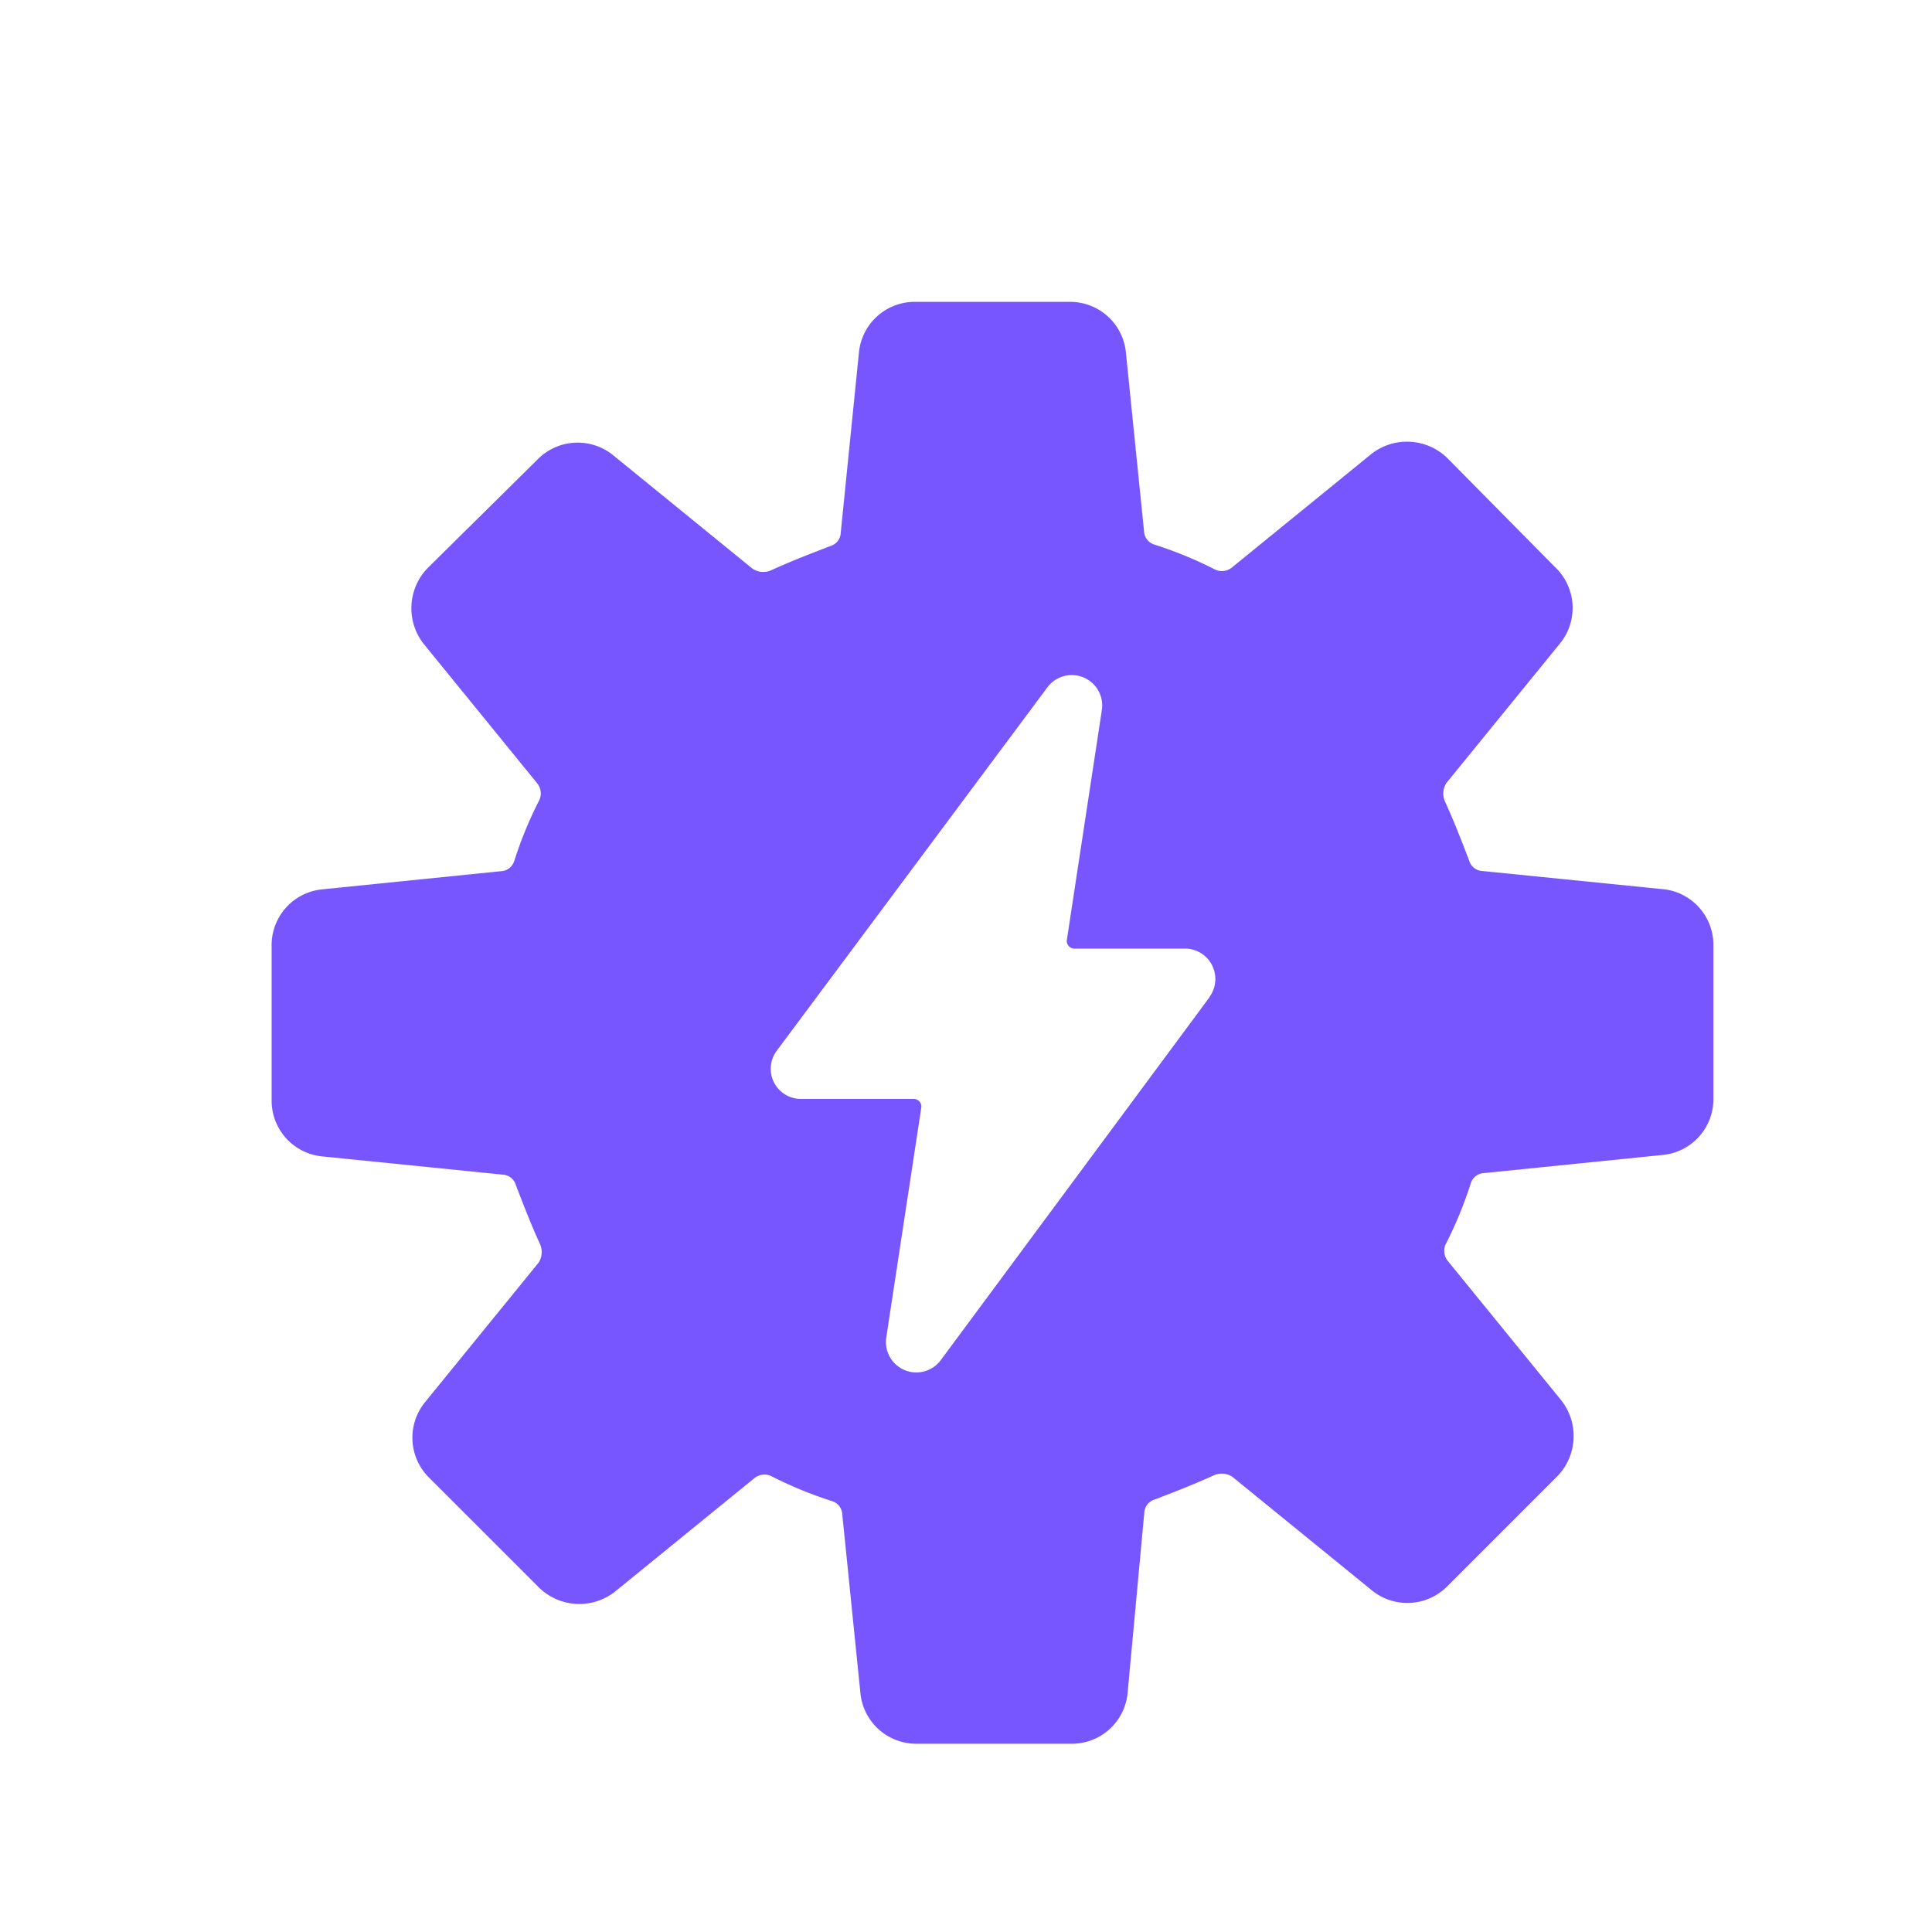 <svg xmlns="http://www.w3.org/2000/svg" width="34" height="34" viewBox="0 0 34 34">
  <g id="design-black" transform="translate(-1.846 -1.392)">
    <g id="Path_30245" data-name="Path 30245" transform="translate(1.846 1.392)" fill="#1f1f24" opacity="0">
      <path d="M 33.5 33.5 L 0.5 33.5 L 0.5 0.5 L 33.5 0.5 L 33.5 33.5 Z" stroke="none"/>
      <path d="M 1 1 L 1 33 L 33 33 L 33 1 L 1 1 M 0 0 L 34 0 L 34 34 L 0 34 L 0 0 Z" stroke="none" fill="#1f1f24"/>
    </g>
    <g id="Group_9848" data-name="Group 9848" transform="translate(5.846 6.392)">
      <rect id="Rectangle_60995" data-name="Rectangle 60995" width="27.884" height="27.884" transform="translate(0 -1)" fill="#141616" opacity="0"/>
    </g>
    <g id="Group_9854" data-name="Group 9854" transform="translate(-272.061 -1583.515)">
      <rect id="Rectangle_60995-2" data-name="Rectangle 60995" width="27" height="27" transform="translate(277.906 1588.906)" fill="#141616" opacity="0"/>
      <g id="Group_10199" data-name="Group 10199" transform="translate(3408.22 160.22)">
        <path id="Path_30198" data-name="Path 30198" d="M108.49,24.337l-3.178-.32a.256.256,0,0,1-.24-.187c-.134-.347-.267-.694-.427-1.042a.344.344,0,0,1,.027-.32l2-2.457a.989.989,0,0,0-.08-1.335l-1.9-1.923a1.016,1.016,0,0,0-1.335-.08l-2.457,2a.28.28,0,0,1-.32.027,7.123,7.123,0,0,0-1.042-.427.257.257,0,0,1-.187-.24l-.32-3.151A.986.986,0,0,0,98.048,14H95.323a.986.986,0,0,0-.988.881l-.321,3.178a.256.256,0,0,1-.187.24c-.347.134-.694.267-1.042.427a.344.344,0,0,1-.32-.027l-2.457-2a.989.989,0,0,0-1.335.08l-1.923,1.9a1.016,1.016,0,0,0-.08,1.335l2,2.457a.28.28,0,0,1,.027.32,7.122,7.122,0,0,0-.427,1.042.257.257,0,0,1-.24.187l-3.151.32a.986.986,0,0,0-.881.988V28.05a.986.986,0,0,0,.881.988l3.178.321a.256.256,0,0,1,.24.187c.134.347.267.694.427,1.042a.344.344,0,0,1-.027.32l-2,2.457a.989.989,0,0,0,.08,1.335L88.7,36.623a1.016,1.016,0,0,0,1.335.08l2.457-2a.28.28,0,0,1,.32-.027,7.121,7.121,0,0,0,1.042.427.257.257,0,0,1,.187.24l.32,3.151a.986.986,0,0,0,.988.881h2.724a.986.986,0,0,0,.988-.881l.294-3.178a.256.256,0,0,1,.187-.24c.347-.134.694-.267,1.042-.427a.344.344,0,0,1,.32.027l2.457,2a.989.989,0,0,0,1.335-.08l1.923-1.923a1.016,1.016,0,0,0,.08-1.335l-2-2.457a.28.28,0,0,1-.027-.32,7.124,7.124,0,0,0,.427-1.042.257.257,0,0,1,.24-.187l3.151-.32a.986.986,0,0,0,.881-.988v-2.7a.986.986,0,0,0-.881-.988Zm-7.986,1.9-4.727,6.383a.535.535,0,0,1-.961-.4l.614-4.033a.134.134,0,0,0-.134-.16H93.32a.53.53,0,0,1-.427-.855l4.754-6.383a.535.535,0,0,1,.961.4l-.614,4.033a.134.134,0,0,0,.134.16H100.1a.536.536,0,0,1,.4.855Z" transform="translate(-3213.531 1415.999)" fill="#7856ff"/>
      </g>
    </g>
  </g>
</svg>
